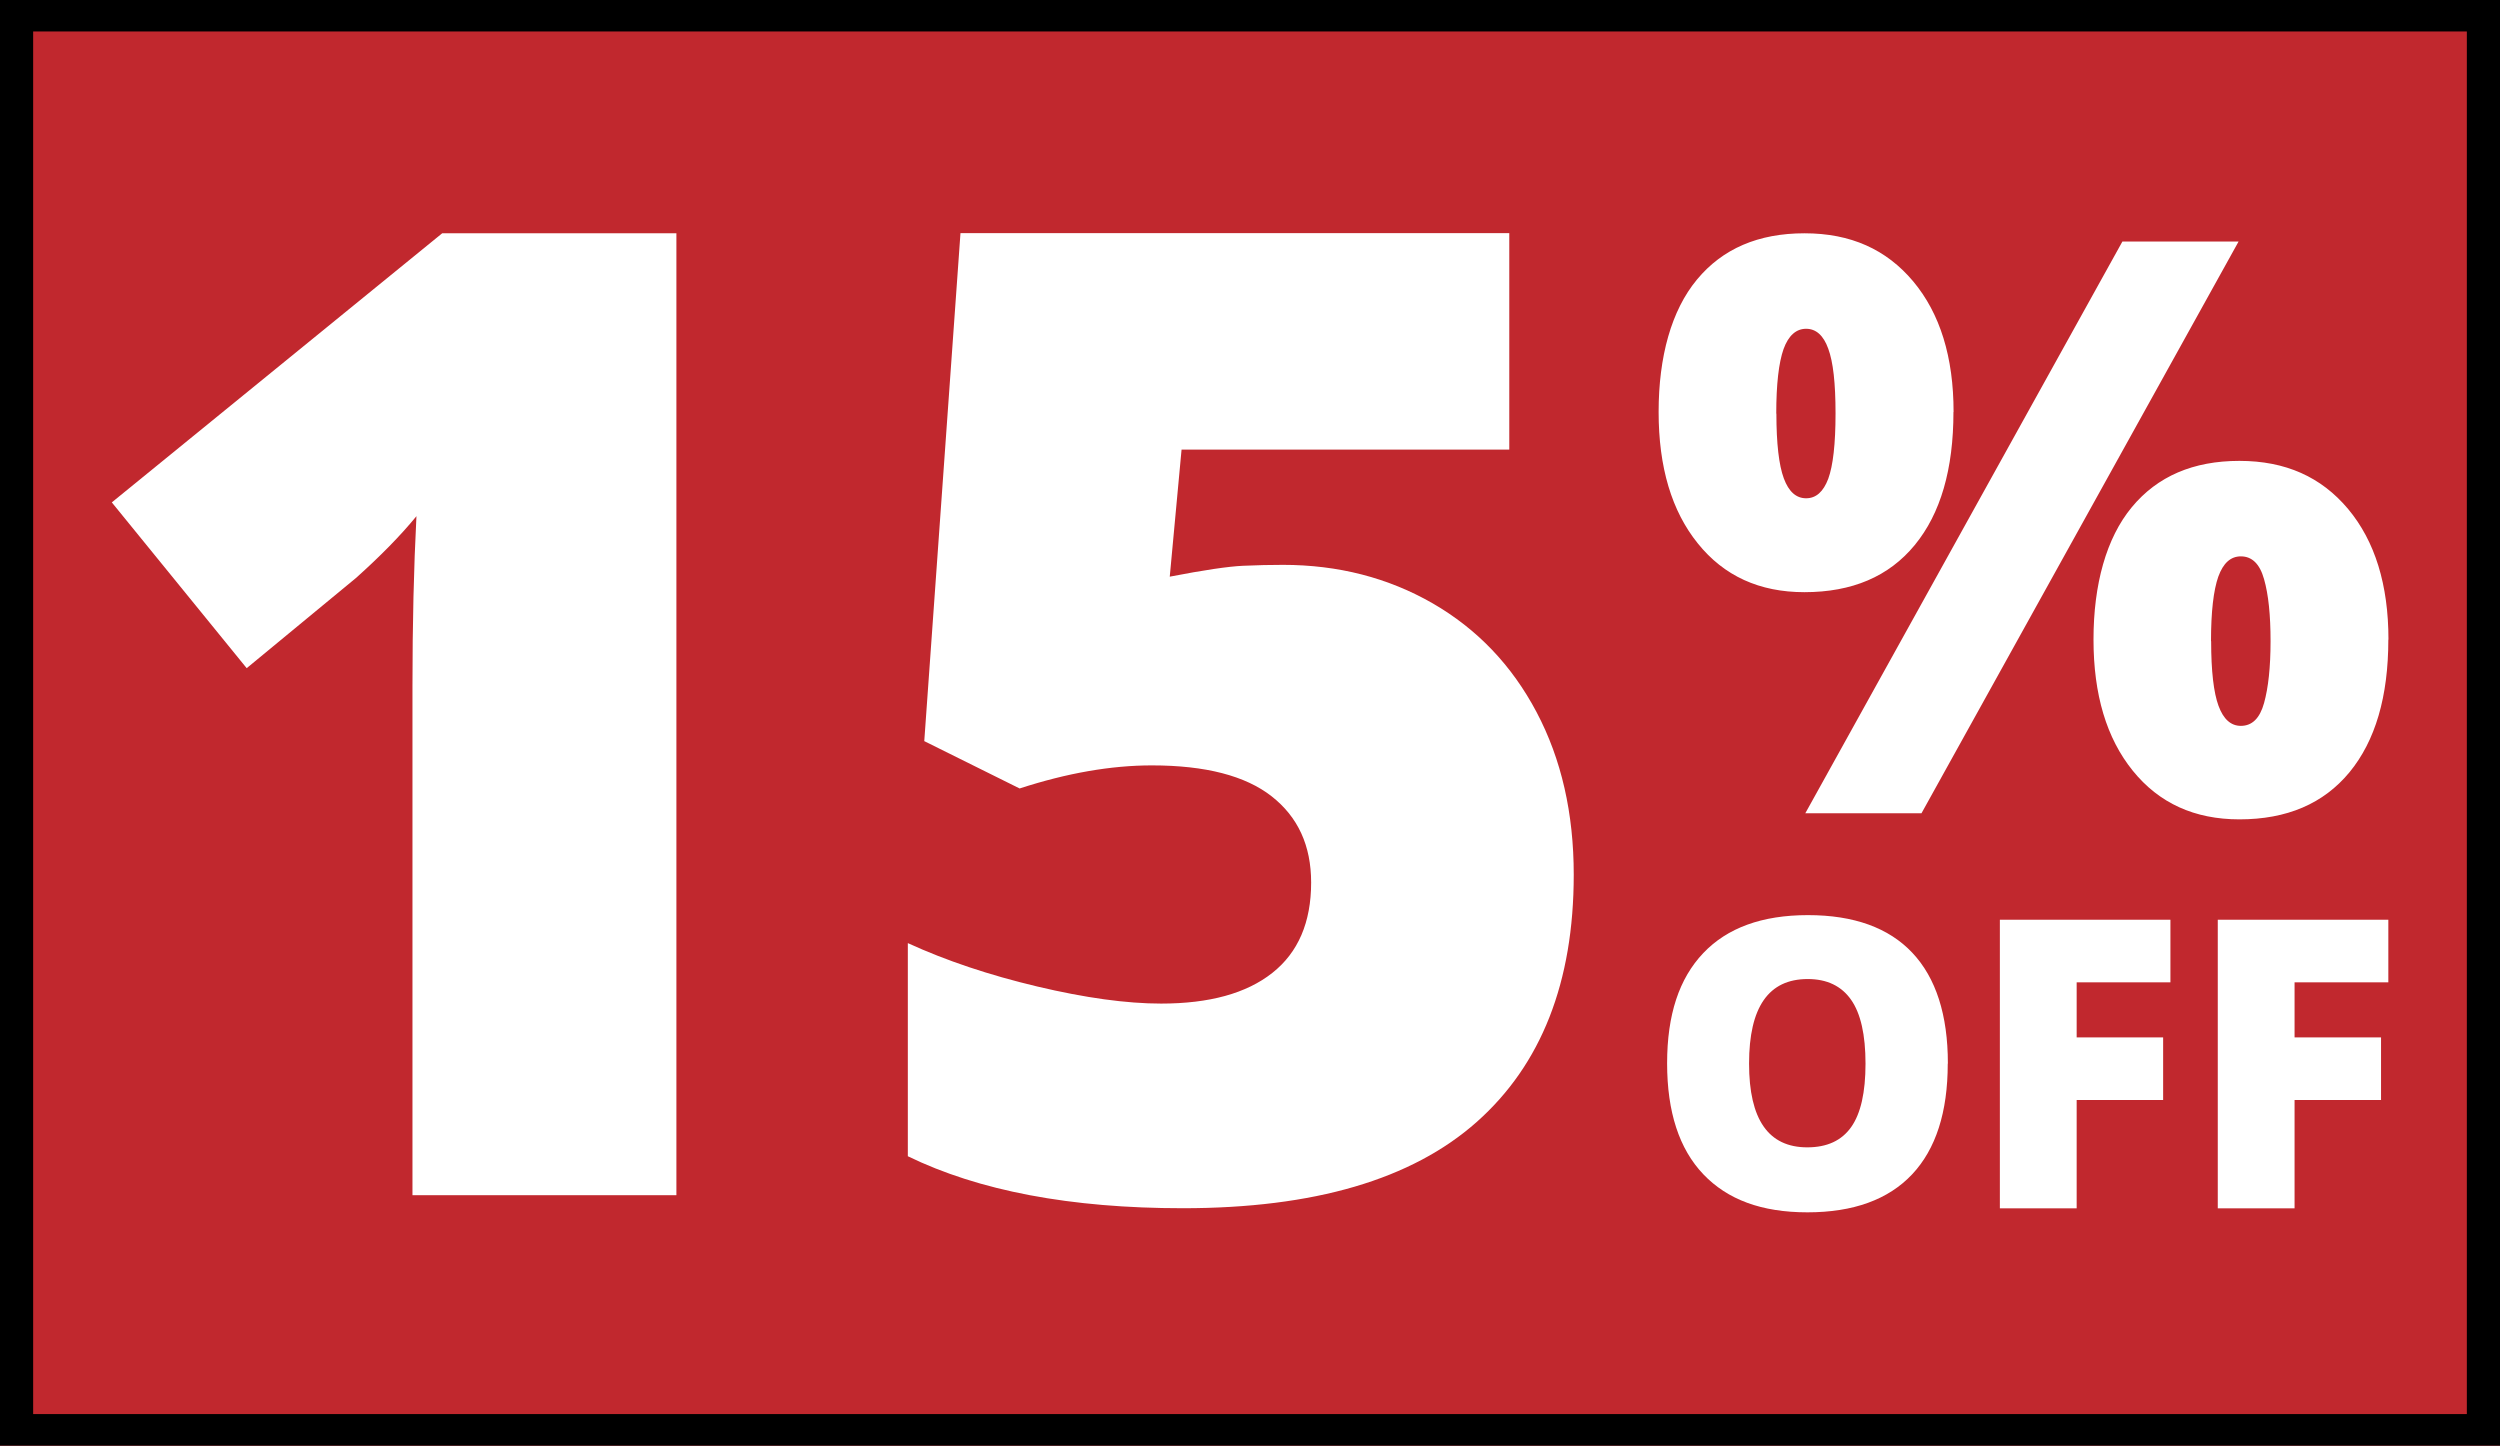 <?xml version="1.0" encoding="UTF-8"?>
<svg id="Capa_1" xmlns="http://www.w3.org/2000/svg" version="1.1" viewBox="0 0 188.5 109">
  <rect x="0" y="0" width="188.5" height="109" fill="#333333" stroke="none"/>
  <!-- Generator: Adobe Illustrator 30.0.0, SVG Export Plug-In . SVG Version: 2.1.1 Build 123)  -->
  <defs>
    <style>
      .st0 {
        fill: #fff;
      }

      .st1 {
        fill: #c1282e;
        stroke: #000;
        stroke-miterlimit: 10;
        stroke-width: 5px;
      }
    </style>
  </defs>
  <rect class="st1" y="-.13" width="188.5" height="109.25"/>
  <g>
    <g>
      <path class="st0" d="M50.99,90.12h-19.89v-38.4c0-4.66.1-8.93.3-12.8-1.22,1.49-2.75,3.04-4.56,4.66l-8.24,6.8-10.17-12.5,24.91-20.29h17.66v72.53Z"/>
      <path class="st0" d="M96.73,42.59c4.17,0,7.93.97,11.29,2.9,3.36,1.94,5.97,4.67,7.84,8.21,1.87,3.54,2.8,7.62,2.8,12.25,0,8.1-2.44,14.32-7.32,18.65-4.88,4.33-12.26,6.5-22.15,6.5-8.47,0-15.38-1.31-20.74-3.92v-16.07c2.88,1.32,6.13,2.41,9.75,3.27,3.62.86,6.74,1.29,9.35,1.29,3.64,0,6.43-.77,8.38-2.31s2.93-3.81,2.93-6.82c0-2.78-.99-4.94-2.98-6.5-1.98-1.55-4.99-2.33-9.03-2.33-3.08,0-6.4.58-9.97,1.74l-7.19-3.57,2.73-38.3h41.38v16.32h-24.71l-.89,9.58c2.58-.5,4.42-.77,5.51-.82,1.09-.05,2.1-.07,3.03-.07Z"/>
    </g>
    <path class="st0" d="M147.29,31.06c0,4.32-.97,7.67-2.92,10.04-1.95,2.37-4.72,3.55-8.32,3.55-3.38,0-6.06-1.22-8.03-3.67-1.98-2.45-2.96-5.75-2.96-9.92s.96-7.65,2.89-9.98c1.93-2.33,4.63-3.49,8.11-3.49s6.17,1.21,8.2,3.63c2.02,2.42,3.04,5.7,3.04,9.85ZM133.94,31.18c0,2.26.19,3.89.56,4.89.37,1,.93,1.5,1.68,1.5s1.3-.49,1.67-1.47c.36-.98.55-2.62.55-4.92s-.18-3.89-.55-4.89c-.36-1-.92-1.5-1.67-1.5s-1.33.51-1.7,1.53c-.36,1.02-.55,2.64-.55,4.87ZM168.79,18.21l-23.91,43.11h-8.76l23.91-43.11h8.76ZM180.08,48.22c0,4.31-.98,7.64-2.93,10.01-1.96,2.37-4.72,3.55-8.3,3.55-3.38,0-6.06-1.22-8.04-3.67-1.98-2.45-2.96-5.74-2.96-9.89s.96-7.65,2.89-9.98c1.93-2.33,4.63-3.49,8.11-3.49s6.17,1.21,8.2,3.63c2.02,2.42,3.04,5.7,3.04,9.85ZM166.72,48.34c0,2.26.19,3.89.56,4.89.37,1,.93,1.5,1.68,1.5.85,0,1.43-.57,1.75-1.72.32-1.15.49-2.71.49-4.67s-.16-3.52-.49-4.67c-.32-1.15-.91-1.72-1.75-1.72-.77,0-1.33.51-1.7,1.53-.36,1.02-.55,2.64-.55,4.87Z"/>
    <g>
      <path class="st0" d="M146.86,80.2c0,3.66-.9,6.45-2.69,8.35s-4.43,2.86-7.89,2.86-6.03-.96-7.85-2.87c-1.82-1.91-2.73-4.7-2.73-8.37s.91-6.39,2.72-8.3,4.44-2.87,7.9-2.87,6.09.95,7.87,2.84,2.68,4.68,2.68,8.35ZM131.88,80.2c0,4.21,1.46,6.31,4.39,6.31,1.49,0,2.59-.51,3.31-1.53.72-1.02,1.08-2.61,1.08-4.78s-.36-3.78-1.09-4.82c-.73-1.04-1.82-1.56-3.27-1.56-2.95,0-4.42,2.12-4.42,6.37Z"/>
      <path class="st0" d="M156.58,91.11h-5.79v-21.76h12.86v4.72h-7.07v4.15h6.52v4.72h-6.52v8.17Z"/>
      <path class="st0" d="M173.01,91.11h-5.79v-21.76h12.86v4.72h-7.07v4.15h6.52v4.72h-6.52v8.17Z"/>
    </g>
  </g>
</svg>